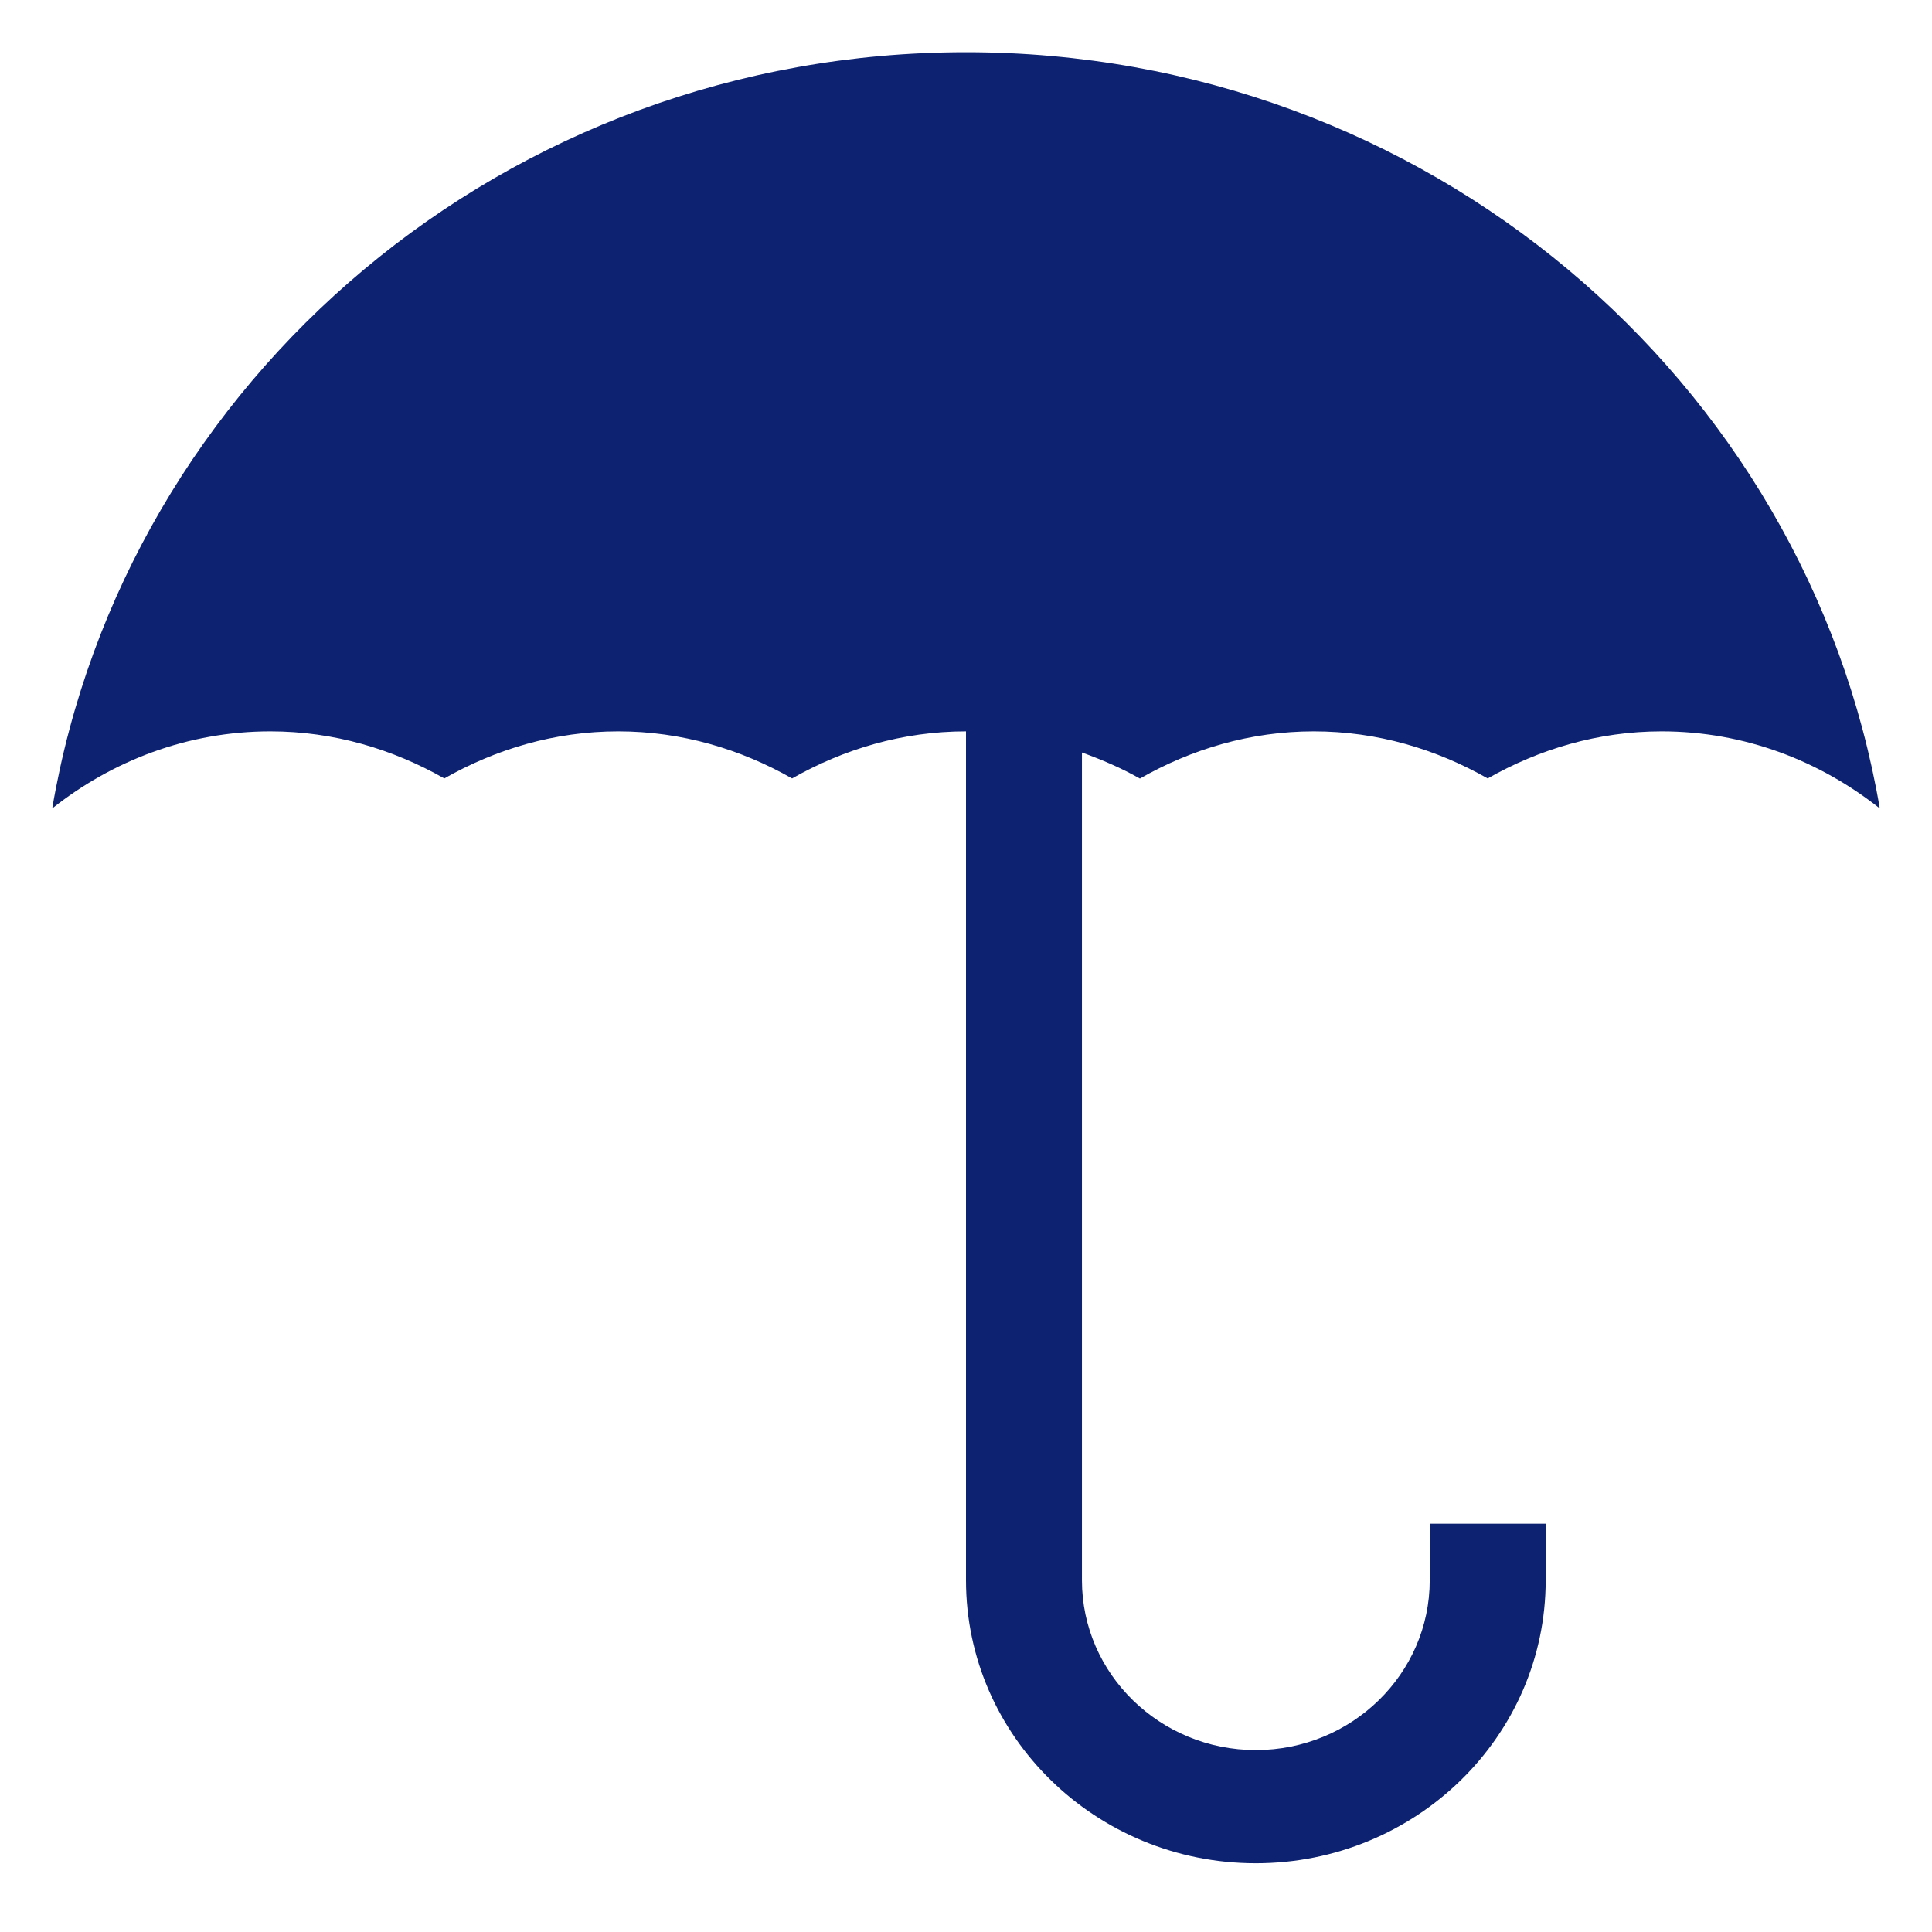 <?xml version="1.0" encoding="UTF-8"?> <svg xmlns="http://www.w3.org/2000/svg" width="74" height="74" viewBox="0 0 74 74" fill="none"> <g filter="url(#filter0_d_406_93)"> <path d="M35 0C17.38 0 2.798 12.538 0 28.965C2.291 27.149 5.173 26.013 8.357 26.013C10.795 26.013 13.051 26.698 15.018 27.816C16.985 26.698 19.241 26.013 21.678 26.013C24.116 26.013 26.372 26.698 28.339 27.816C30.306 26.698 32.562 26.013 35 26.013V58.529C35 64.507 39.978 69.368 46.101 69.368C52.225 69.368 57.203 64.507 57.203 58.529V56.361H52.762V58.529C52.762 62.114 49.773 65.032 46.101 65.032C42.429 65.032 39.441 62.114 39.441 58.529V26.823C40.209 27.101 40.959 27.422 41.661 27.821C43.628 26.698 45.884 26.013 48.322 26.013C50.759 26.013 53.015 26.698 54.982 27.816C56.949 26.698 59.205 26.013 61.643 26.013C64.827 26.013 67.709 27.149 70 28.965C67.203 12.538 52.62 0 35 0Z" fill="#0D2270"></path> </g> <defs> <filter id="filter0_d_406_93" x="0" y="0" width="74" height="73.367" filterUnits="userSpaceOnUse" color-interpolation-filters="sRGB"> <feFlood flood-opacity="0" result="BackgroundImageFix"></feFlood> <feColorMatrix in="SourceAlpha" type="matrix" values="0 0 0 0 0 0 0 0 0 0 0 0 0 0 0 0 0 0 127 0" result="hardAlpha"></feColorMatrix> <feOffset dx="2" dy="2"></feOffset> <feGaussianBlur stdDeviation="1"></feGaussianBlur> <feComposite in2="hardAlpha" operator="out"></feComposite> <feColorMatrix type="matrix" values="0 0 0 0 0 0 0 0 0 0 0 0 0 0 0 0 0 0 0.25 0"></feColorMatrix> <feBlend mode="normal" in2="BackgroundImageFix" result="effect1_dropShadow_406_93"></feBlend> <feBlend mode="normal" in="SourceGraphic" in2="effect1_dropShadow_406_93" result="shape"></feBlend> </filter> </defs> </svg> 